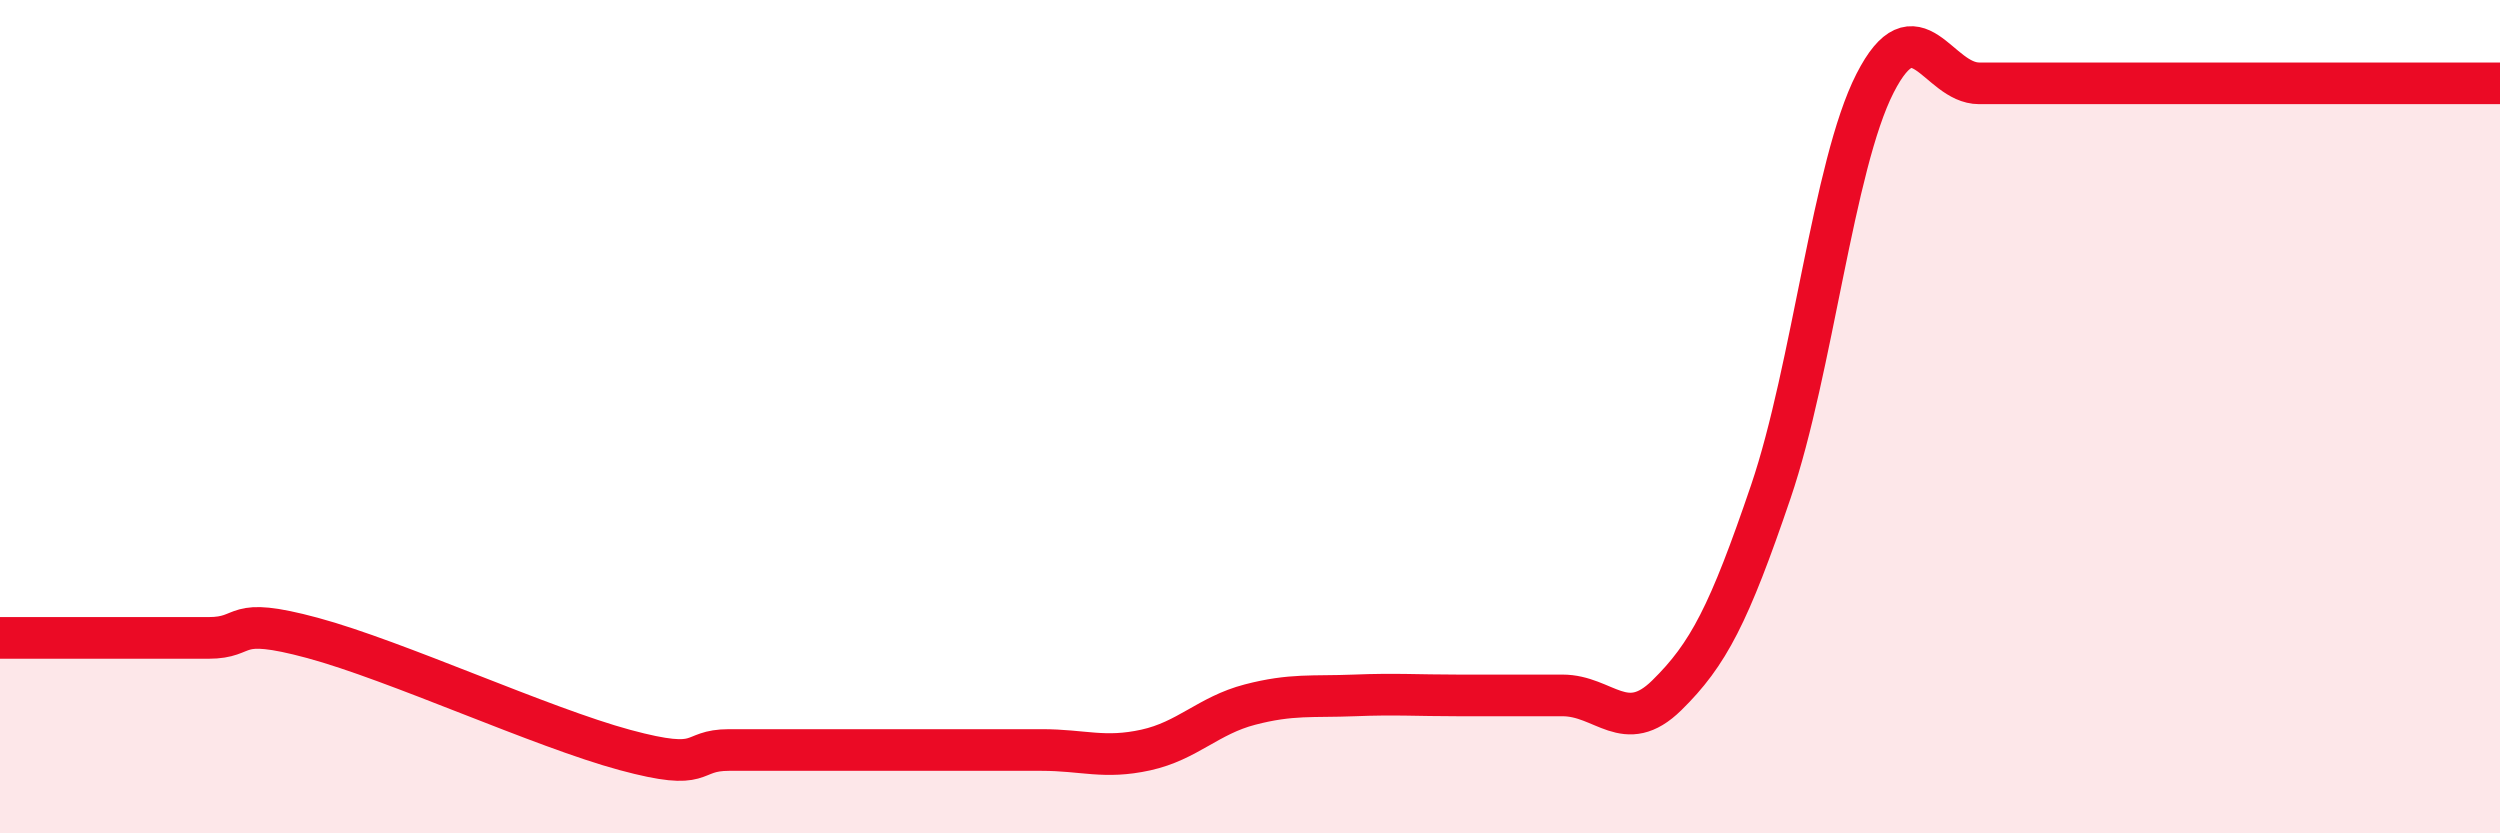 
    <svg width="60" height="20" viewBox="0 0 60 20" xmlns="http://www.w3.org/2000/svg">
      <path
        d="M 0,15.31 C 0.5,15.31 1.5,15.31 2.5,15.31 C 3.5,15.31 4,15.31 5,15.31 C 6,15.31 5.5,14.77 7.5,15.31 C 9.5,15.85 13,17.46 15,18 C 17,18.54 16.5,18 17.5,18 C 18.5,18 19,18 20,18 C 21,18 21.5,18 22.5,18 C 23.5,18 24,18 25,18 C 26,18 26.5,18.22 27.5,18 C 28.5,17.78 29,17.17 30,16.91 C 31,16.65 31.5,16.73 32.5,16.69 C 33.5,16.65 34,16.69 35,16.69 C 36,16.69 36.5,16.69 37.5,16.69 C 38.5,16.69 39,17.67 40,16.69 C 41,15.71 41.5,14.74 42.5,11.8 C 43.5,8.86 44,3.96 45,2 C 46,0.04 46.5,2 47.5,2 C 48.5,2 49,2 50,2 C 51,2 51.5,2 52.5,2 C 53.5,2 53.5,2 55,2 C 56.5,2 59,2 60,2L60 20L0 20Z"
        fill="#EB0A25"
        opacity="0.1"
        stroke-linecap="round"
        stroke-linejoin="round"
      />
      <path
        d="M 0,15.31 C 0.5,15.31 1.5,15.31 2.5,15.31 C 3.5,15.31 4,15.31 5,15.31 C 6,15.31 5.5,14.77 7.5,15.31 C 9.5,15.85 13,17.46 15,18 C 17,18.54 16.5,18 17.5,18 C 18.5,18 19,18 20,18 C 21,18 21.5,18 22.5,18 C 23.5,18 24,18 25,18 C 26,18 26.5,18.22 27.5,18 C 28.5,17.78 29,17.17 30,16.91 C 31,16.65 31.5,16.73 32.5,16.69 C 33.5,16.65 34,16.69 35,16.69 C 36,16.69 36.5,16.69 37.5,16.69 C 38.5,16.69 39,17.67 40,16.69 C 41,15.71 41.5,14.74 42.5,11.8 C 43.5,8.86 44,3.96 45,2 C 46,0.04 46.5,2 47.5,2 C 48.5,2 49,2 50,2 C 51,2 51.5,2 52.5,2 C 53.5,2 53.5,2 55,2 C 56.5,2 59,2 60,2"
        stroke="#EB0A25"
        stroke-width="1"
        fill="none"
        stroke-linecap="round"
        stroke-linejoin="round"
      />
    </svg>
  